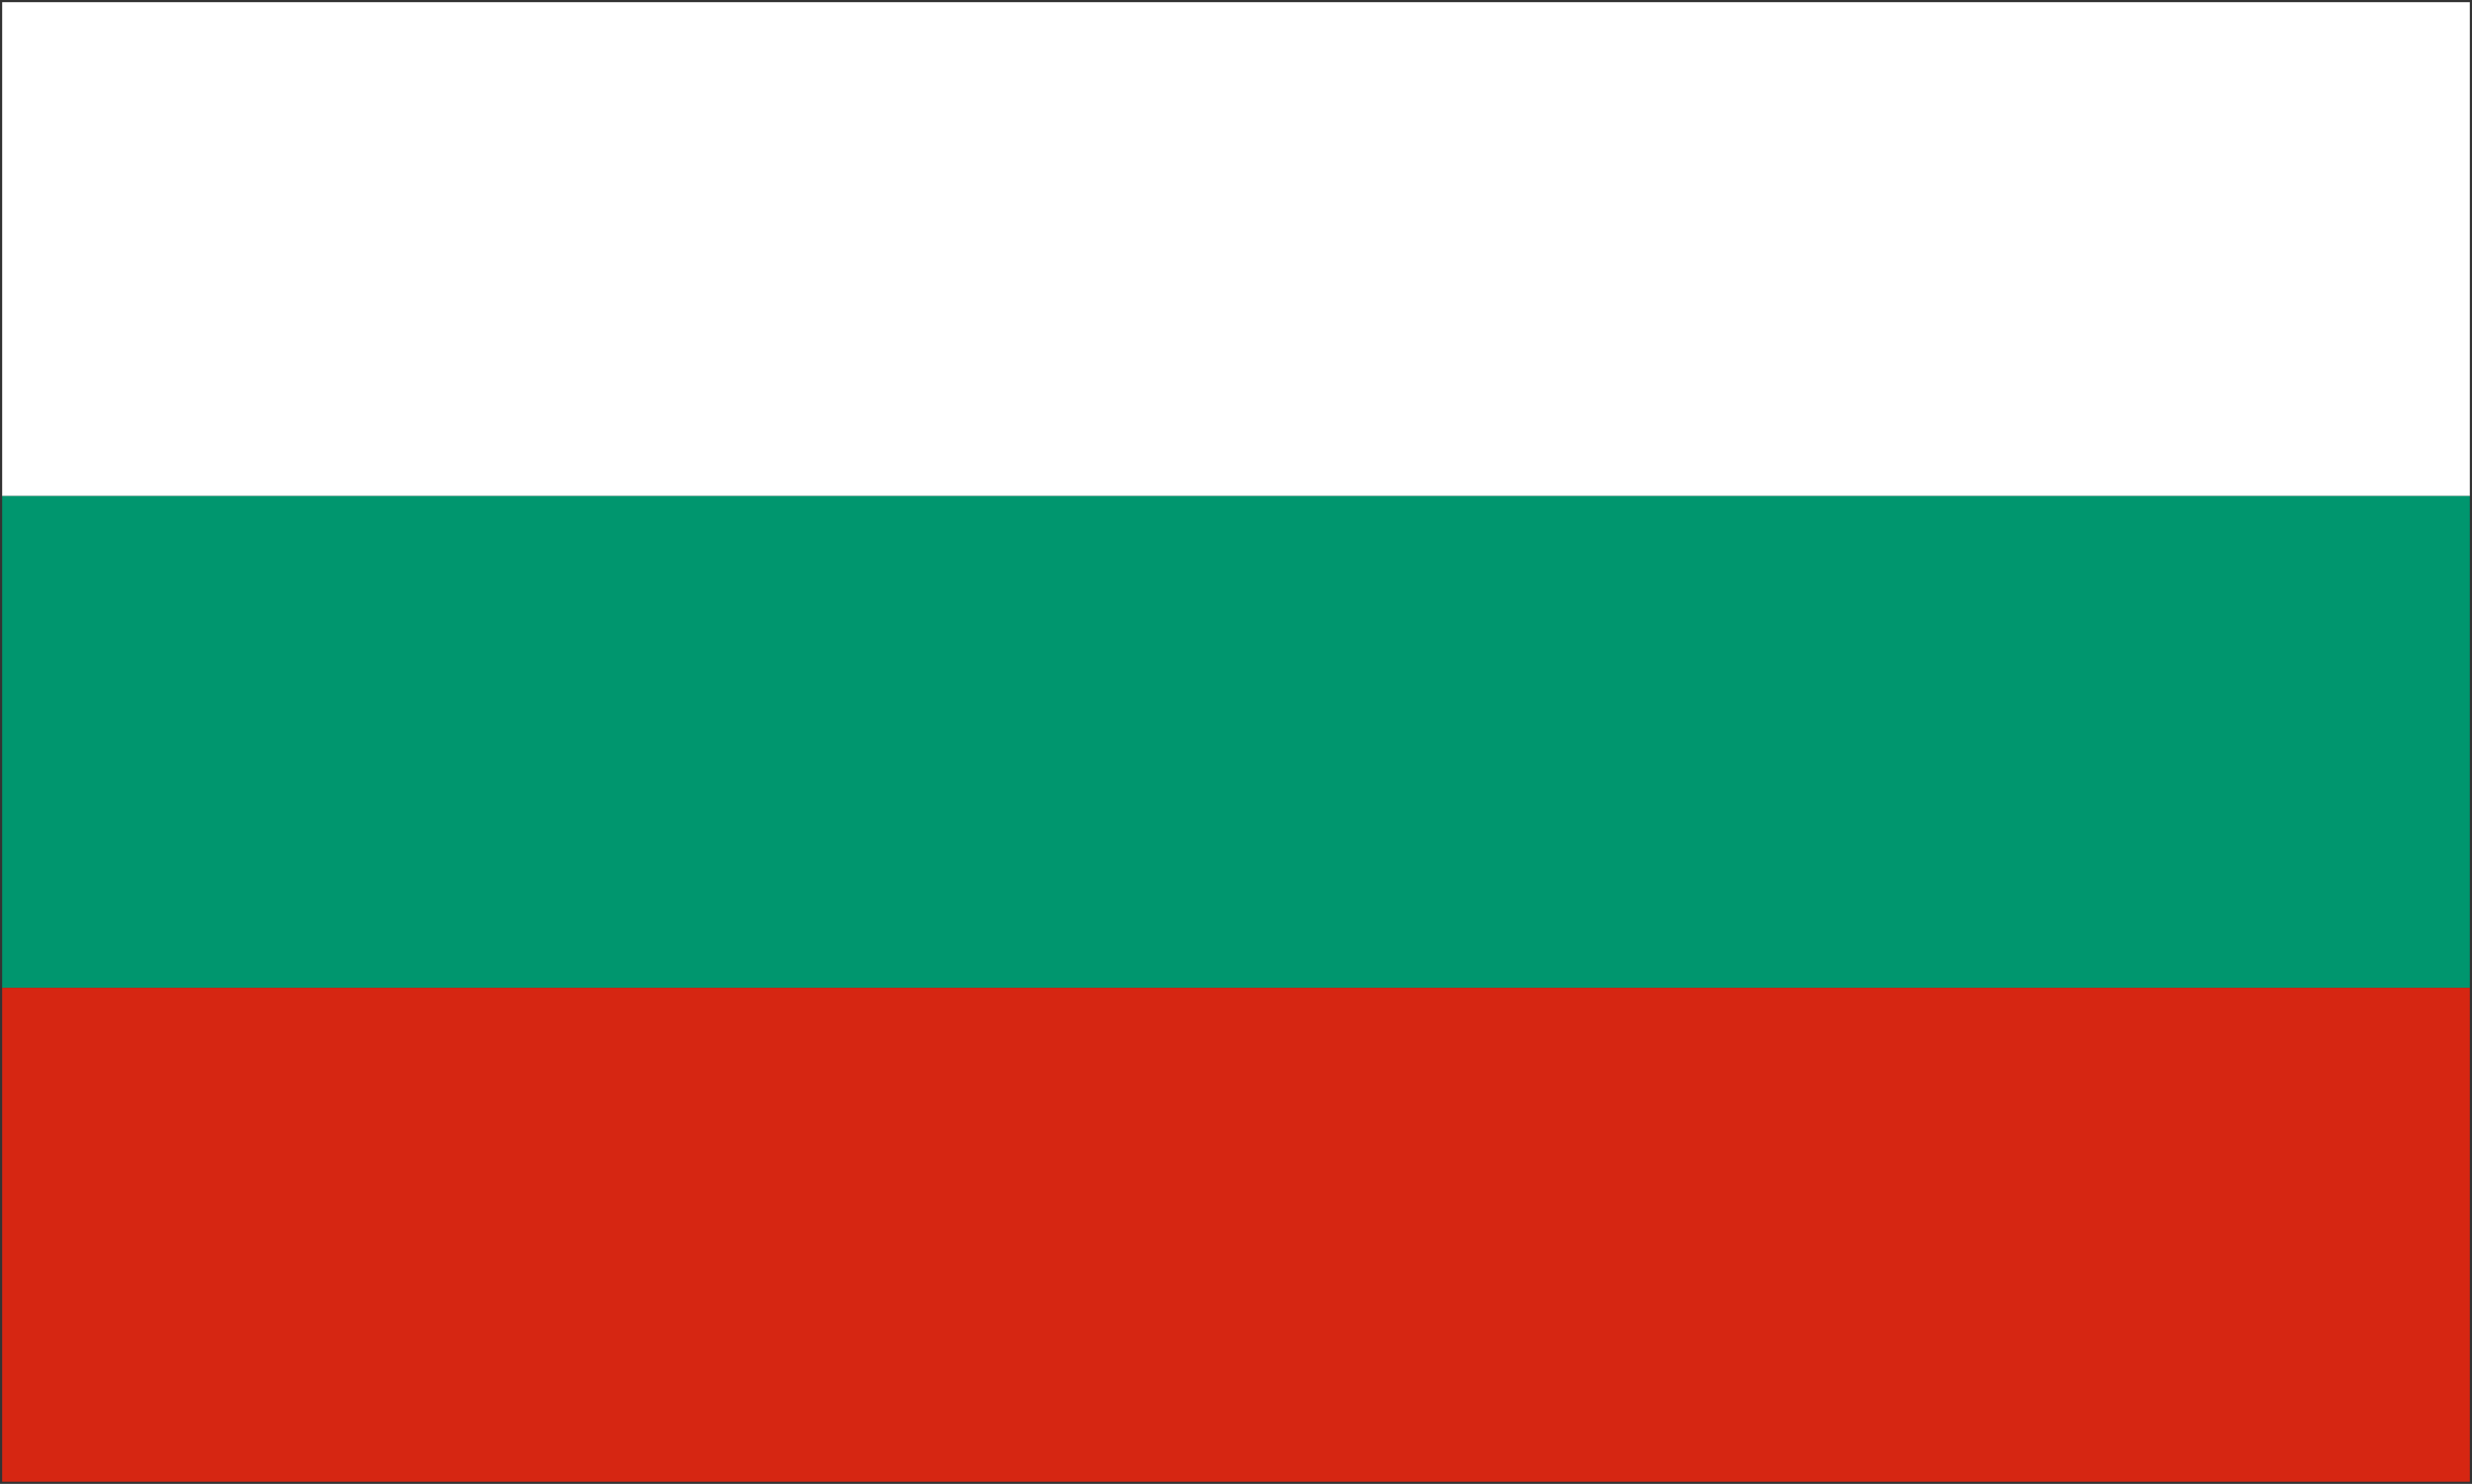 <svg xmlns="http://www.w3.org/2000/svg" width="1136" height="682" overflow="hidden"><rect width="100%" height="100%" fill="#333333" stroke="none"/><defs><clipPath id="a"><path d="M-1 37h1136v682H-1z"/></clipPath></defs><g fill-rule="evenodd" clip-path="url(#a)" transform="translate(1 -37)"><path fill="#FFF" d="M0 38h1134v227H0Z"/><path fill="#00966E" d="M0 265h1134v226H0Z"/><path fill="#D62612" d="M0 491h1134v227H0Z"/></g></svg>